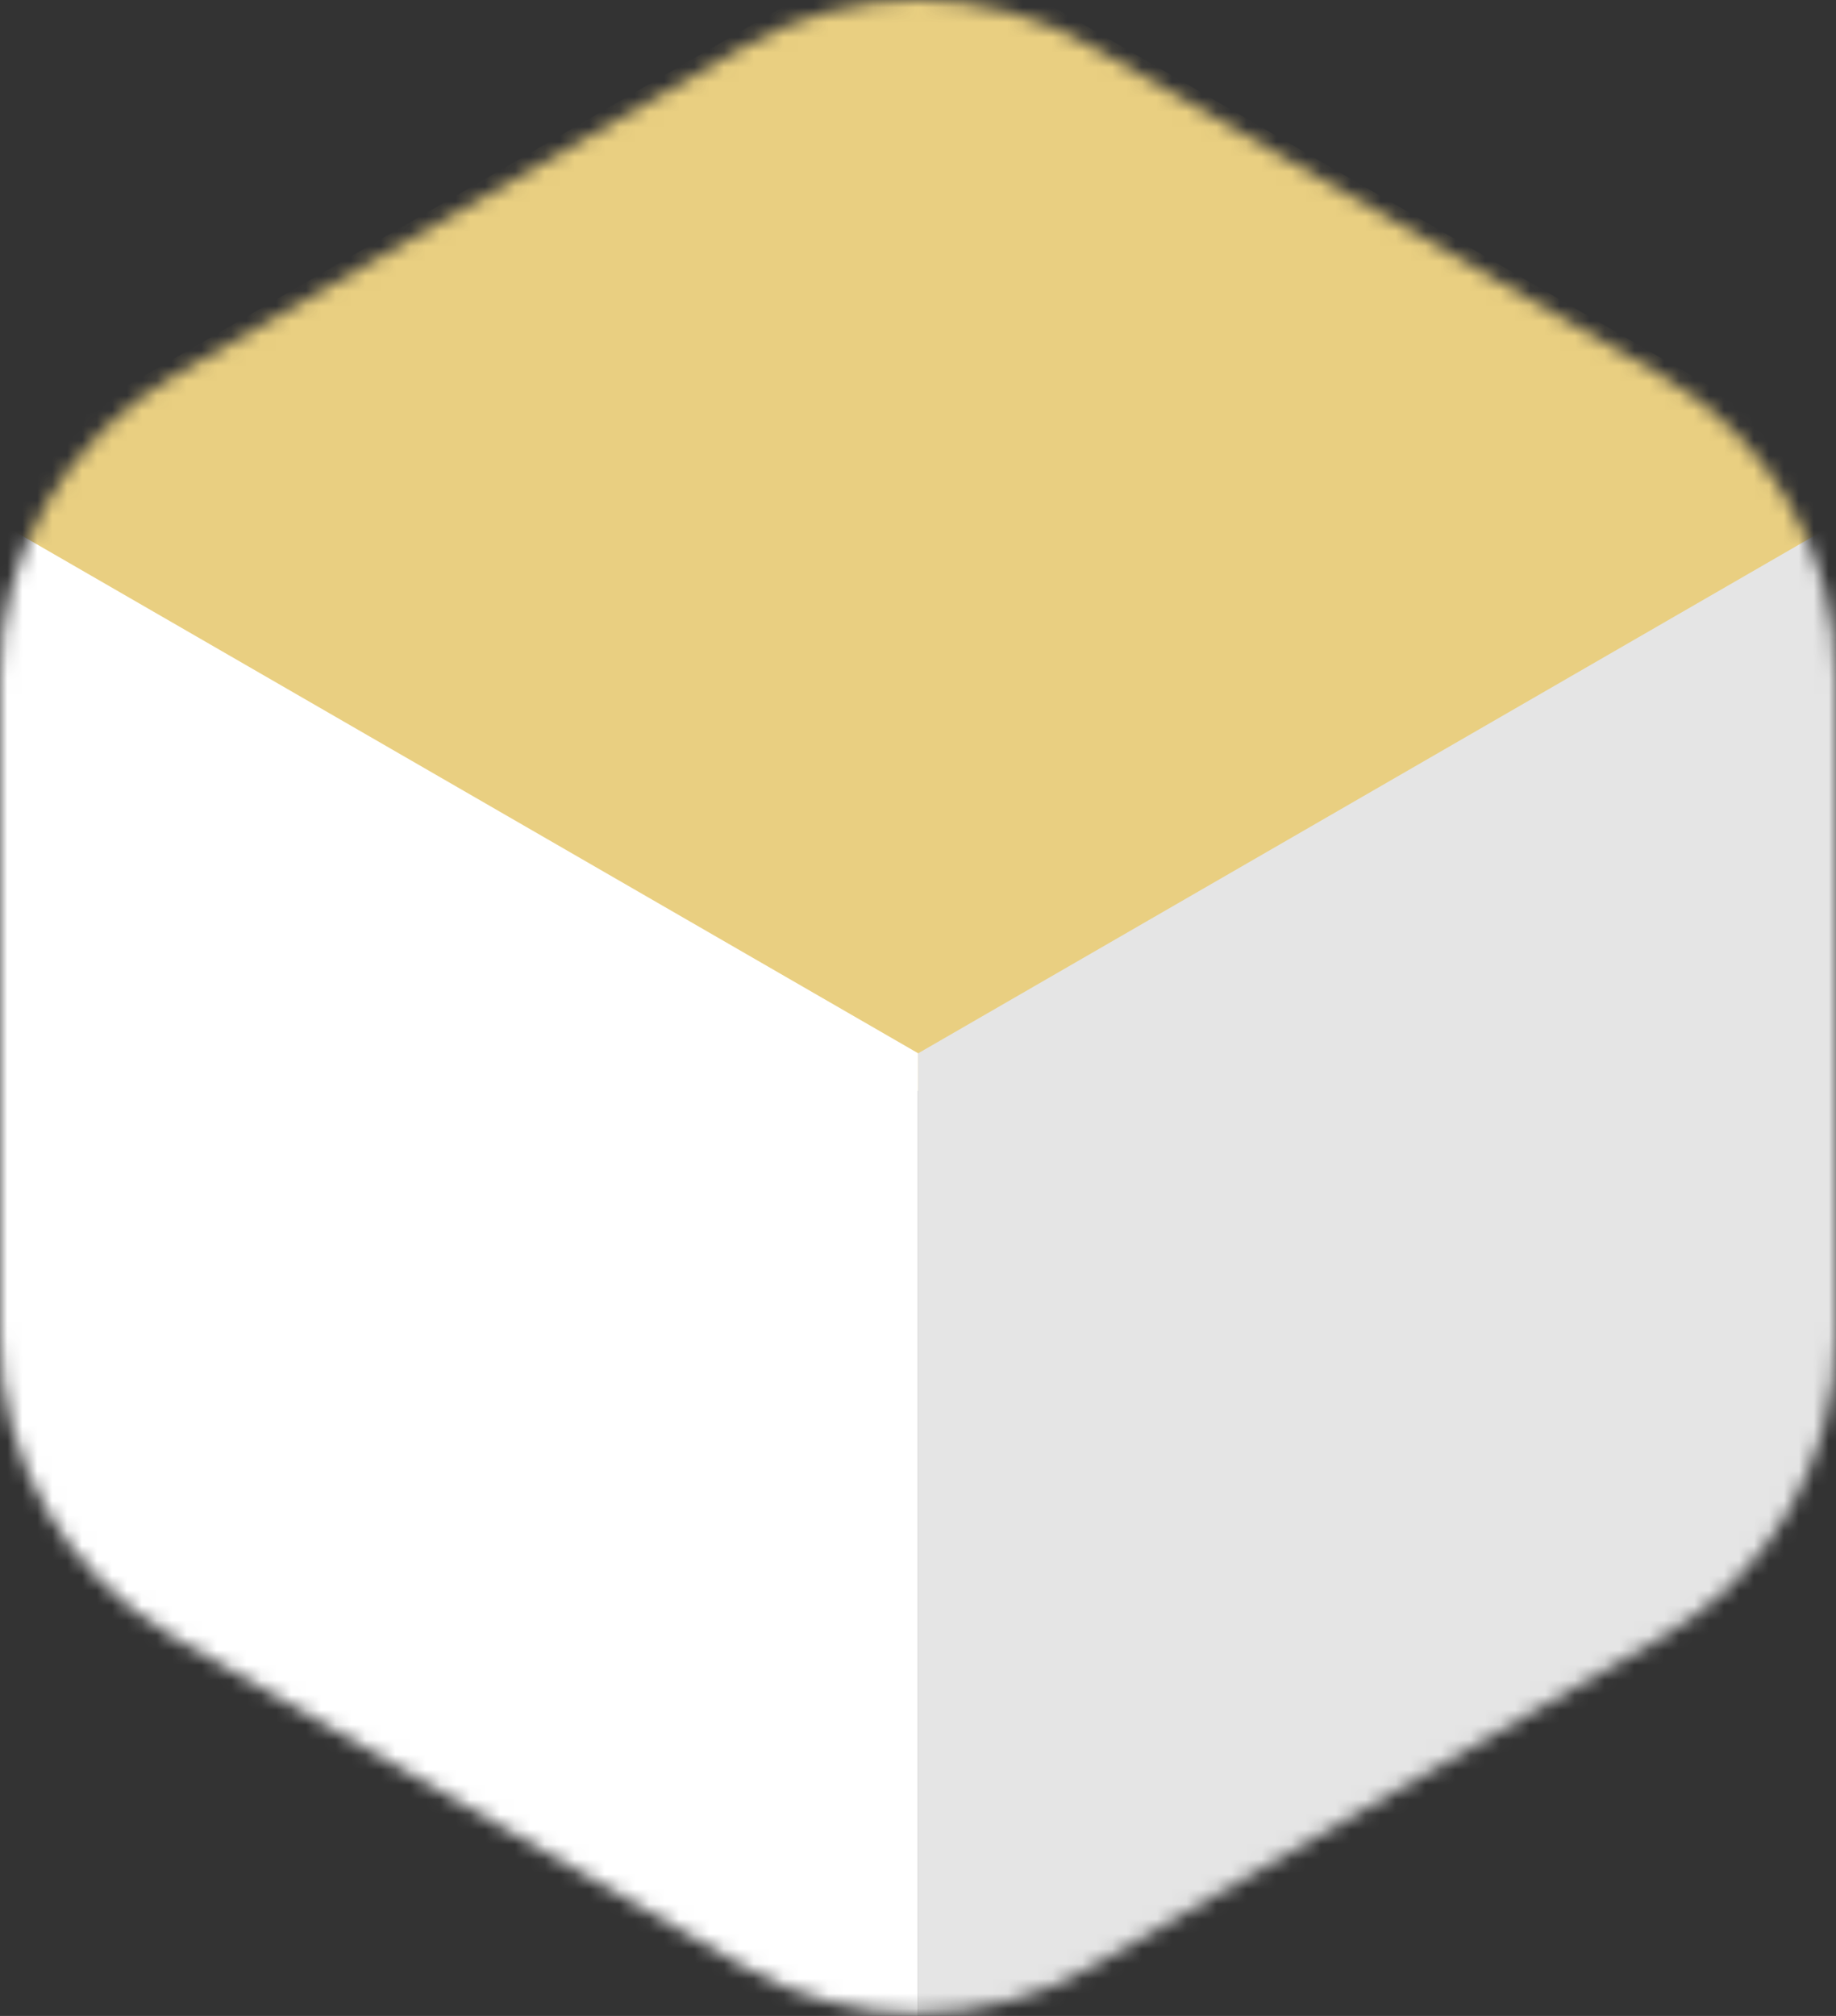 <?xml version="1.0" encoding="UTF-8"?> <svg xmlns="http://www.w3.org/2000/svg" width="123" height="135" viewBox="0 0 123 135" fill="none"><rect x="0" y="0" width="123" height="135" fill="#333333" stroke="none"/> <mask id="mask0_378_1512" style="mask-type:alpha" maskUnits="userSpaceOnUse" x="0" y="0" width="123" height="135"> <path d="M49.836 3.125C57.054 -1.042 65.946 -1.042 73.163 3.125L111.336 25.164C118.554 29.331 123 37.032 123 45.366V89.444C123 97.778 118.554 105.479 111.336 109.646L73.163 131.685C65.946 135.852 57.054 135.852 49.836 131.685L11.663 109.646C4.446 105.479 0 97.778 0 89.444V45.366C0 37.032 4.446 29.331 11.663 25.164L49.836 3.125Z" fill="#C4C4C4"></path> </mask> <g mask="url(#mask0_378_1512)"> <rect width="19.41" height="19.41" transform="matrix(3.473 2.005 -3.473 2.005 61.502 -4.766)" fill="#E9CF81"></rect> <rect width="17.86" height="17.86" transform="matrix(3.473 2.005 -8.83493e-08 4.01 -0.533 34.717)" fill="white"></rect> <rect width="17.86" height="17.86" transform="matrix(3.473 -2.005 8.83493e-08 4.01 61.502 70.541)" fill="#E5E5E5"></rect> </g> </svg> 